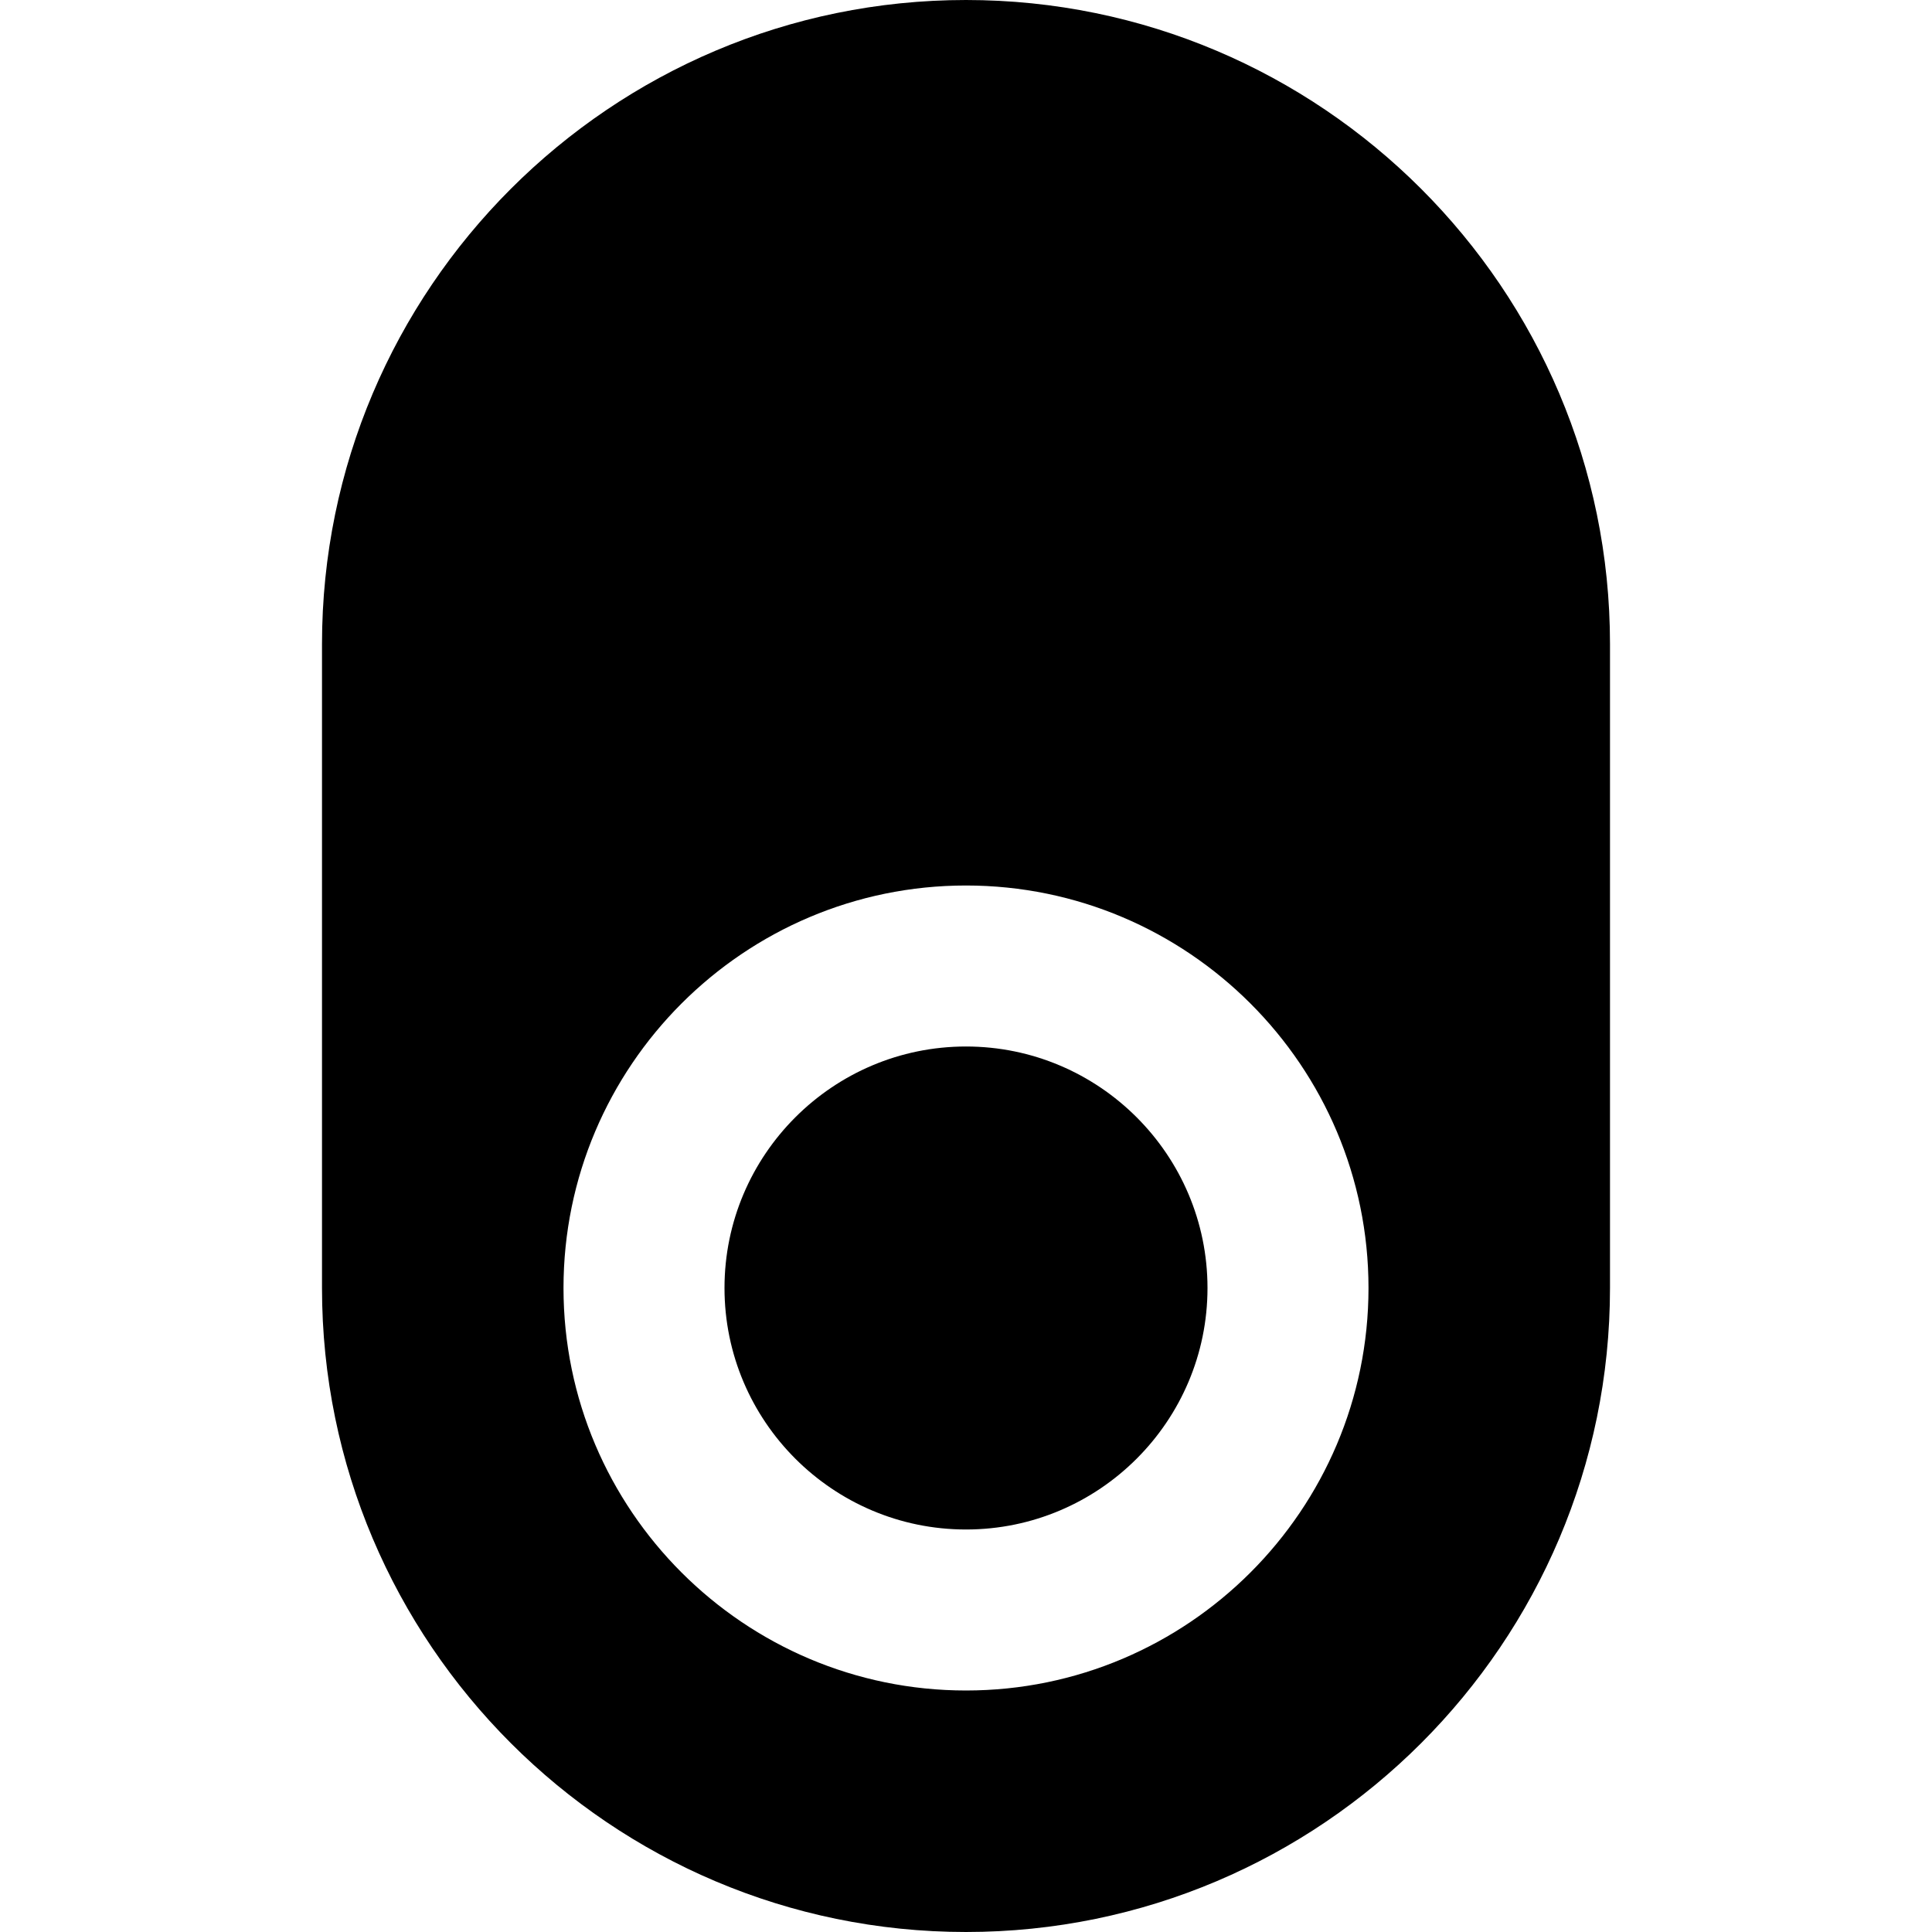 <?xml version="1.0" encoding="UTF-8"?>
<svg xmlns="http://www.w3.org/2000/svg" id="Layer_1" data-name="Layer 1" viewBox="0 0 24 24">
  <path d="m12,0C7.589,0,4,3.589,4,8v8c0,4.411,3.589,8,8,8s8-3.589,8-8v-8C20,3.589,16.411,0,12,0Zm0,11c2.757,0,5,2.243,5,5s-2.243,5-5,5-5-2.243-5-5,2.243-5,5-5Zm3,5c0,1.654-1.346,3-3,3s-3-1.346-3-3,1.346-3,3-3,3,1.346,3,3Z"/>
</svg>
